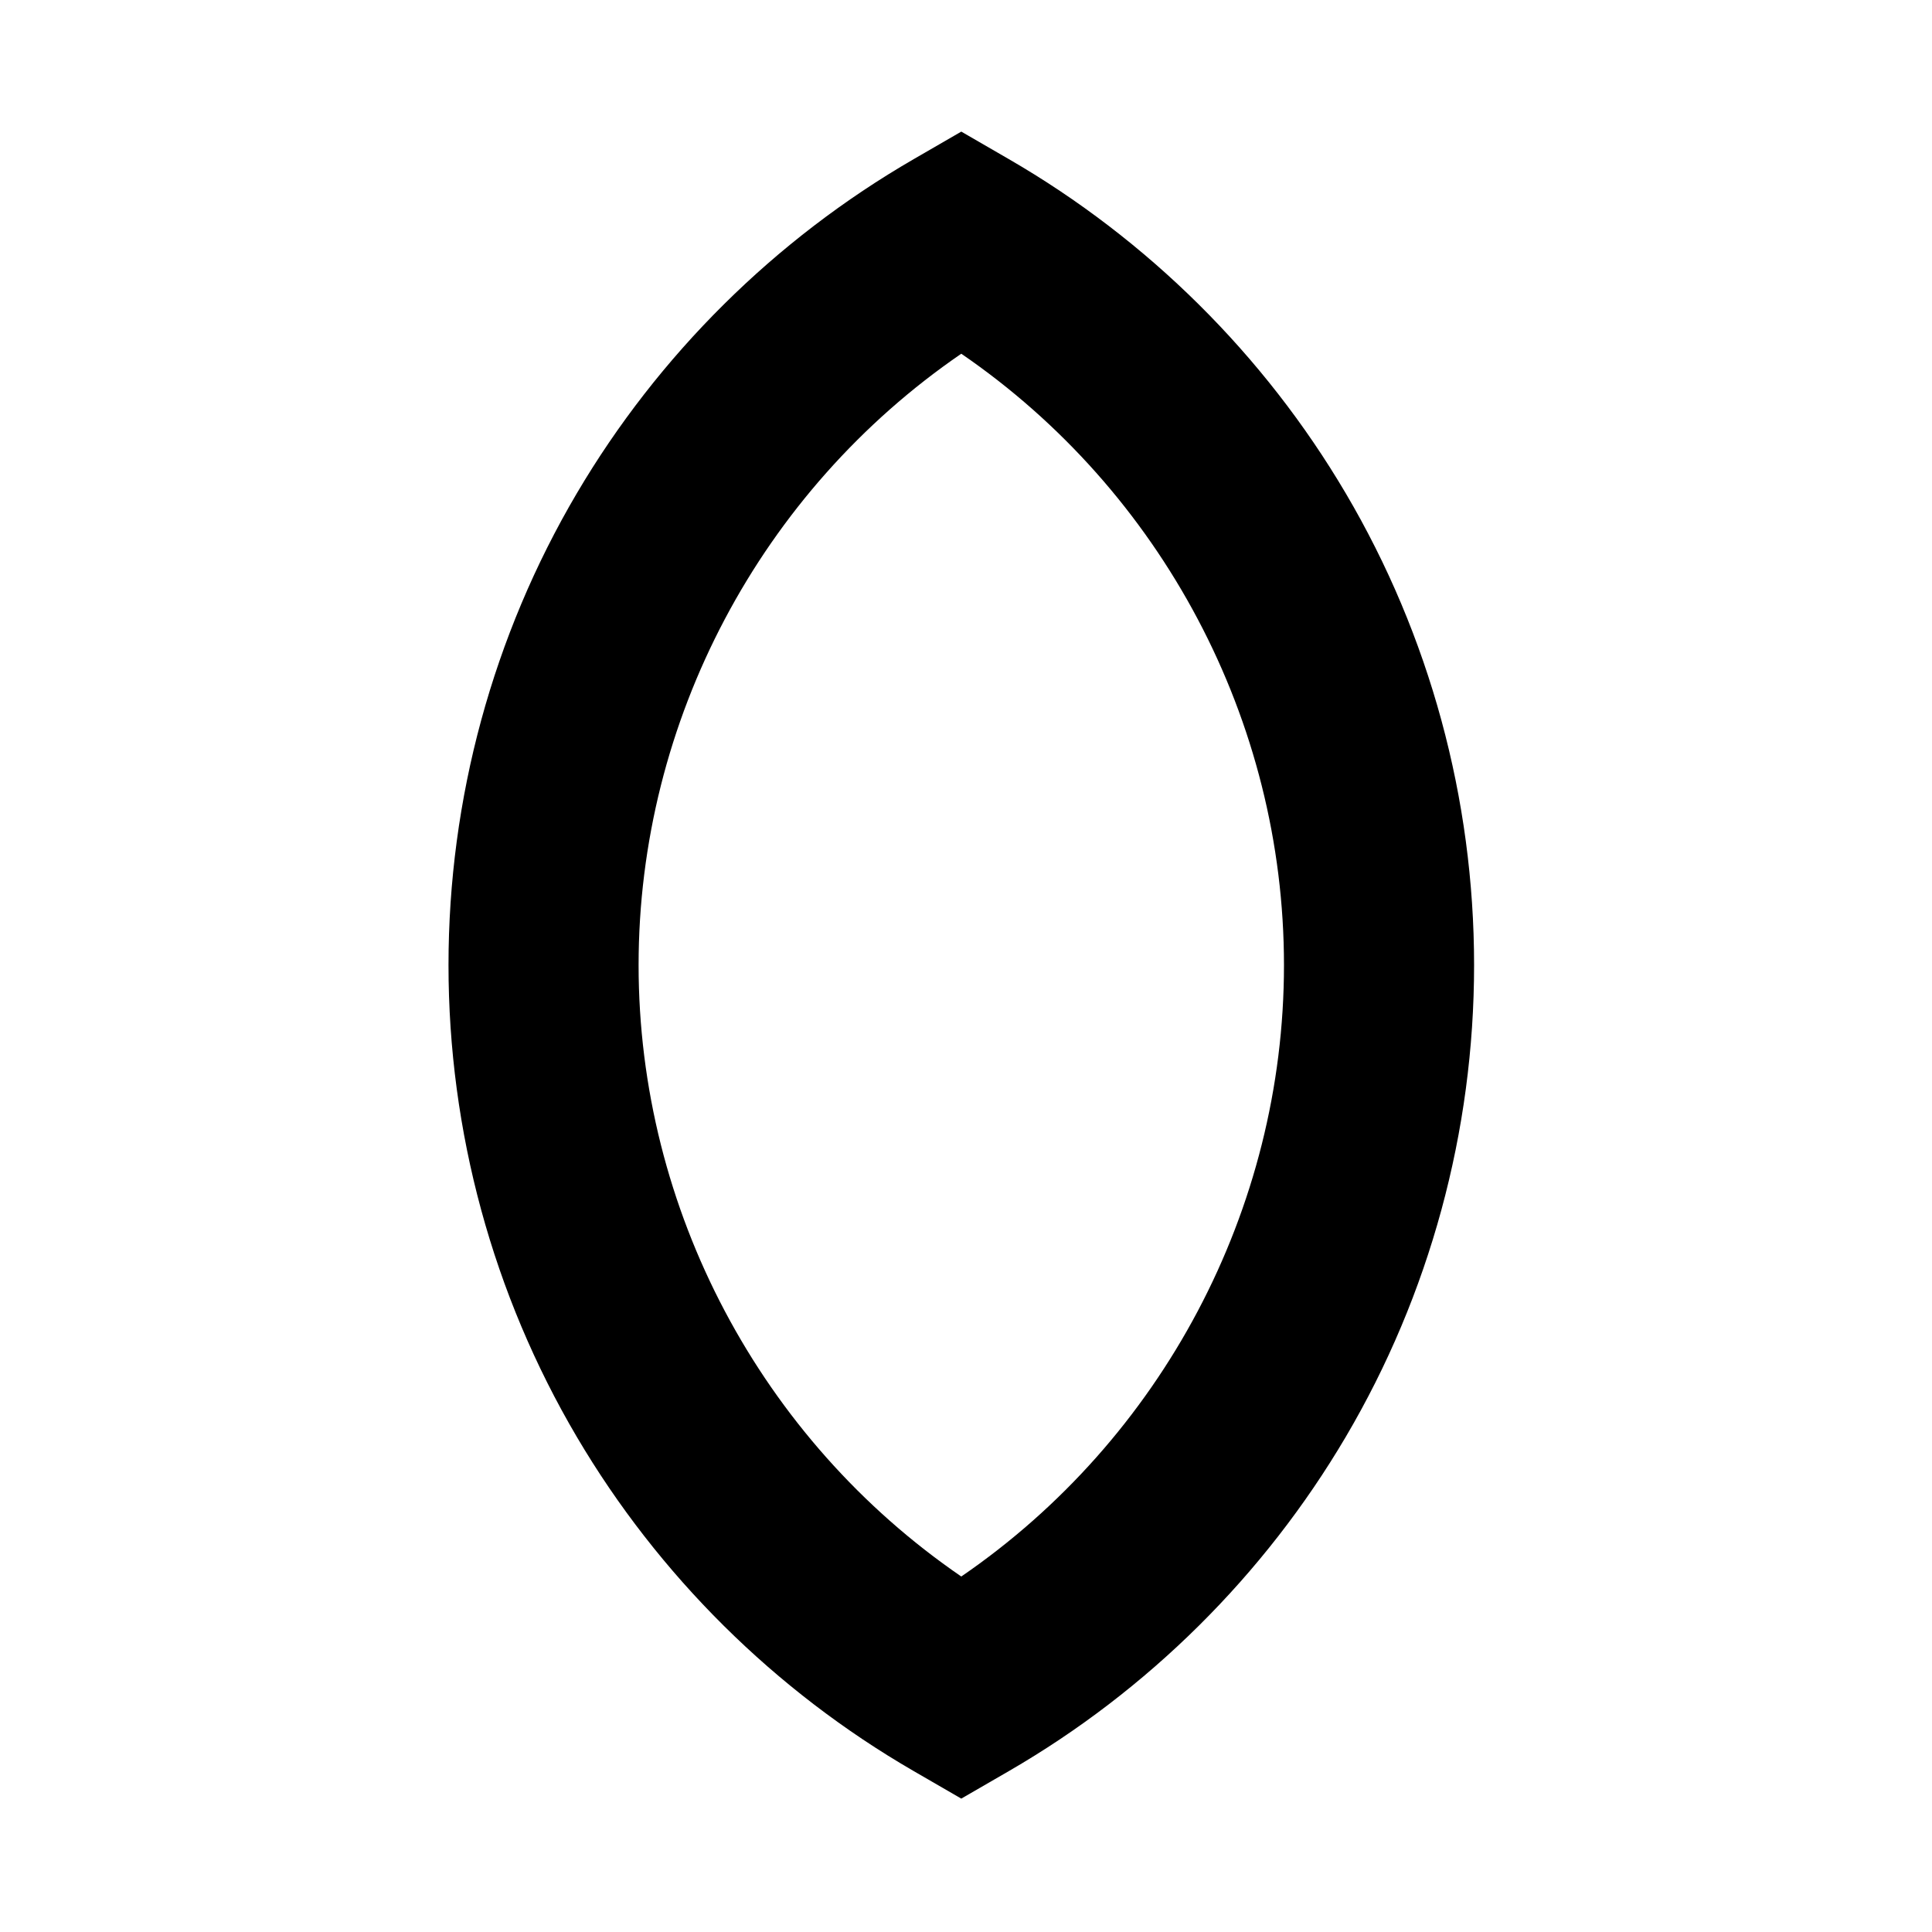 <?xml version="1.0" encoding="UTF-8"?>
<!-- Uploaded to: ICON Repo, www.svgrepo.com, Generator: ICON Repo Mixer Tools -->
<svg fill="#000000" width="800px" height="800px" version="1.1" viewBox="144 144 512 512" xmlns="http://www.w3.org/2000/svg">
 <path d="m398.75 237.74c-53.094 36.391-85.516 97.18-85.516 162.03 0 64.844 32.422 125.63 85.516 162.02 53.094-36.391 85.516-97.18 85.516-162.02 0-64.848-32.422-125.64-85.516-162.03zm0 382.91-12.613-7.297c-36.801-21.289-67.664-51.902-89.258-88.531-22.258-37.762-34.023-81.008-34.023-125.06 0-44.055 11.766-87.301 34.023-125.06 21.594-36.625 52.457-67.238 89.258-88.527l12.613-7.297 12.613 7.297c36.801 21.289 67.668 51.902 89.258 88.527 22.262 37.762 34.027 81.008 34.027 125.06 0 44.051-11.766 87.297-34.027 125.06-21.59 36.629-52.457 67.242-89.258 88.531z"/>
</svg>